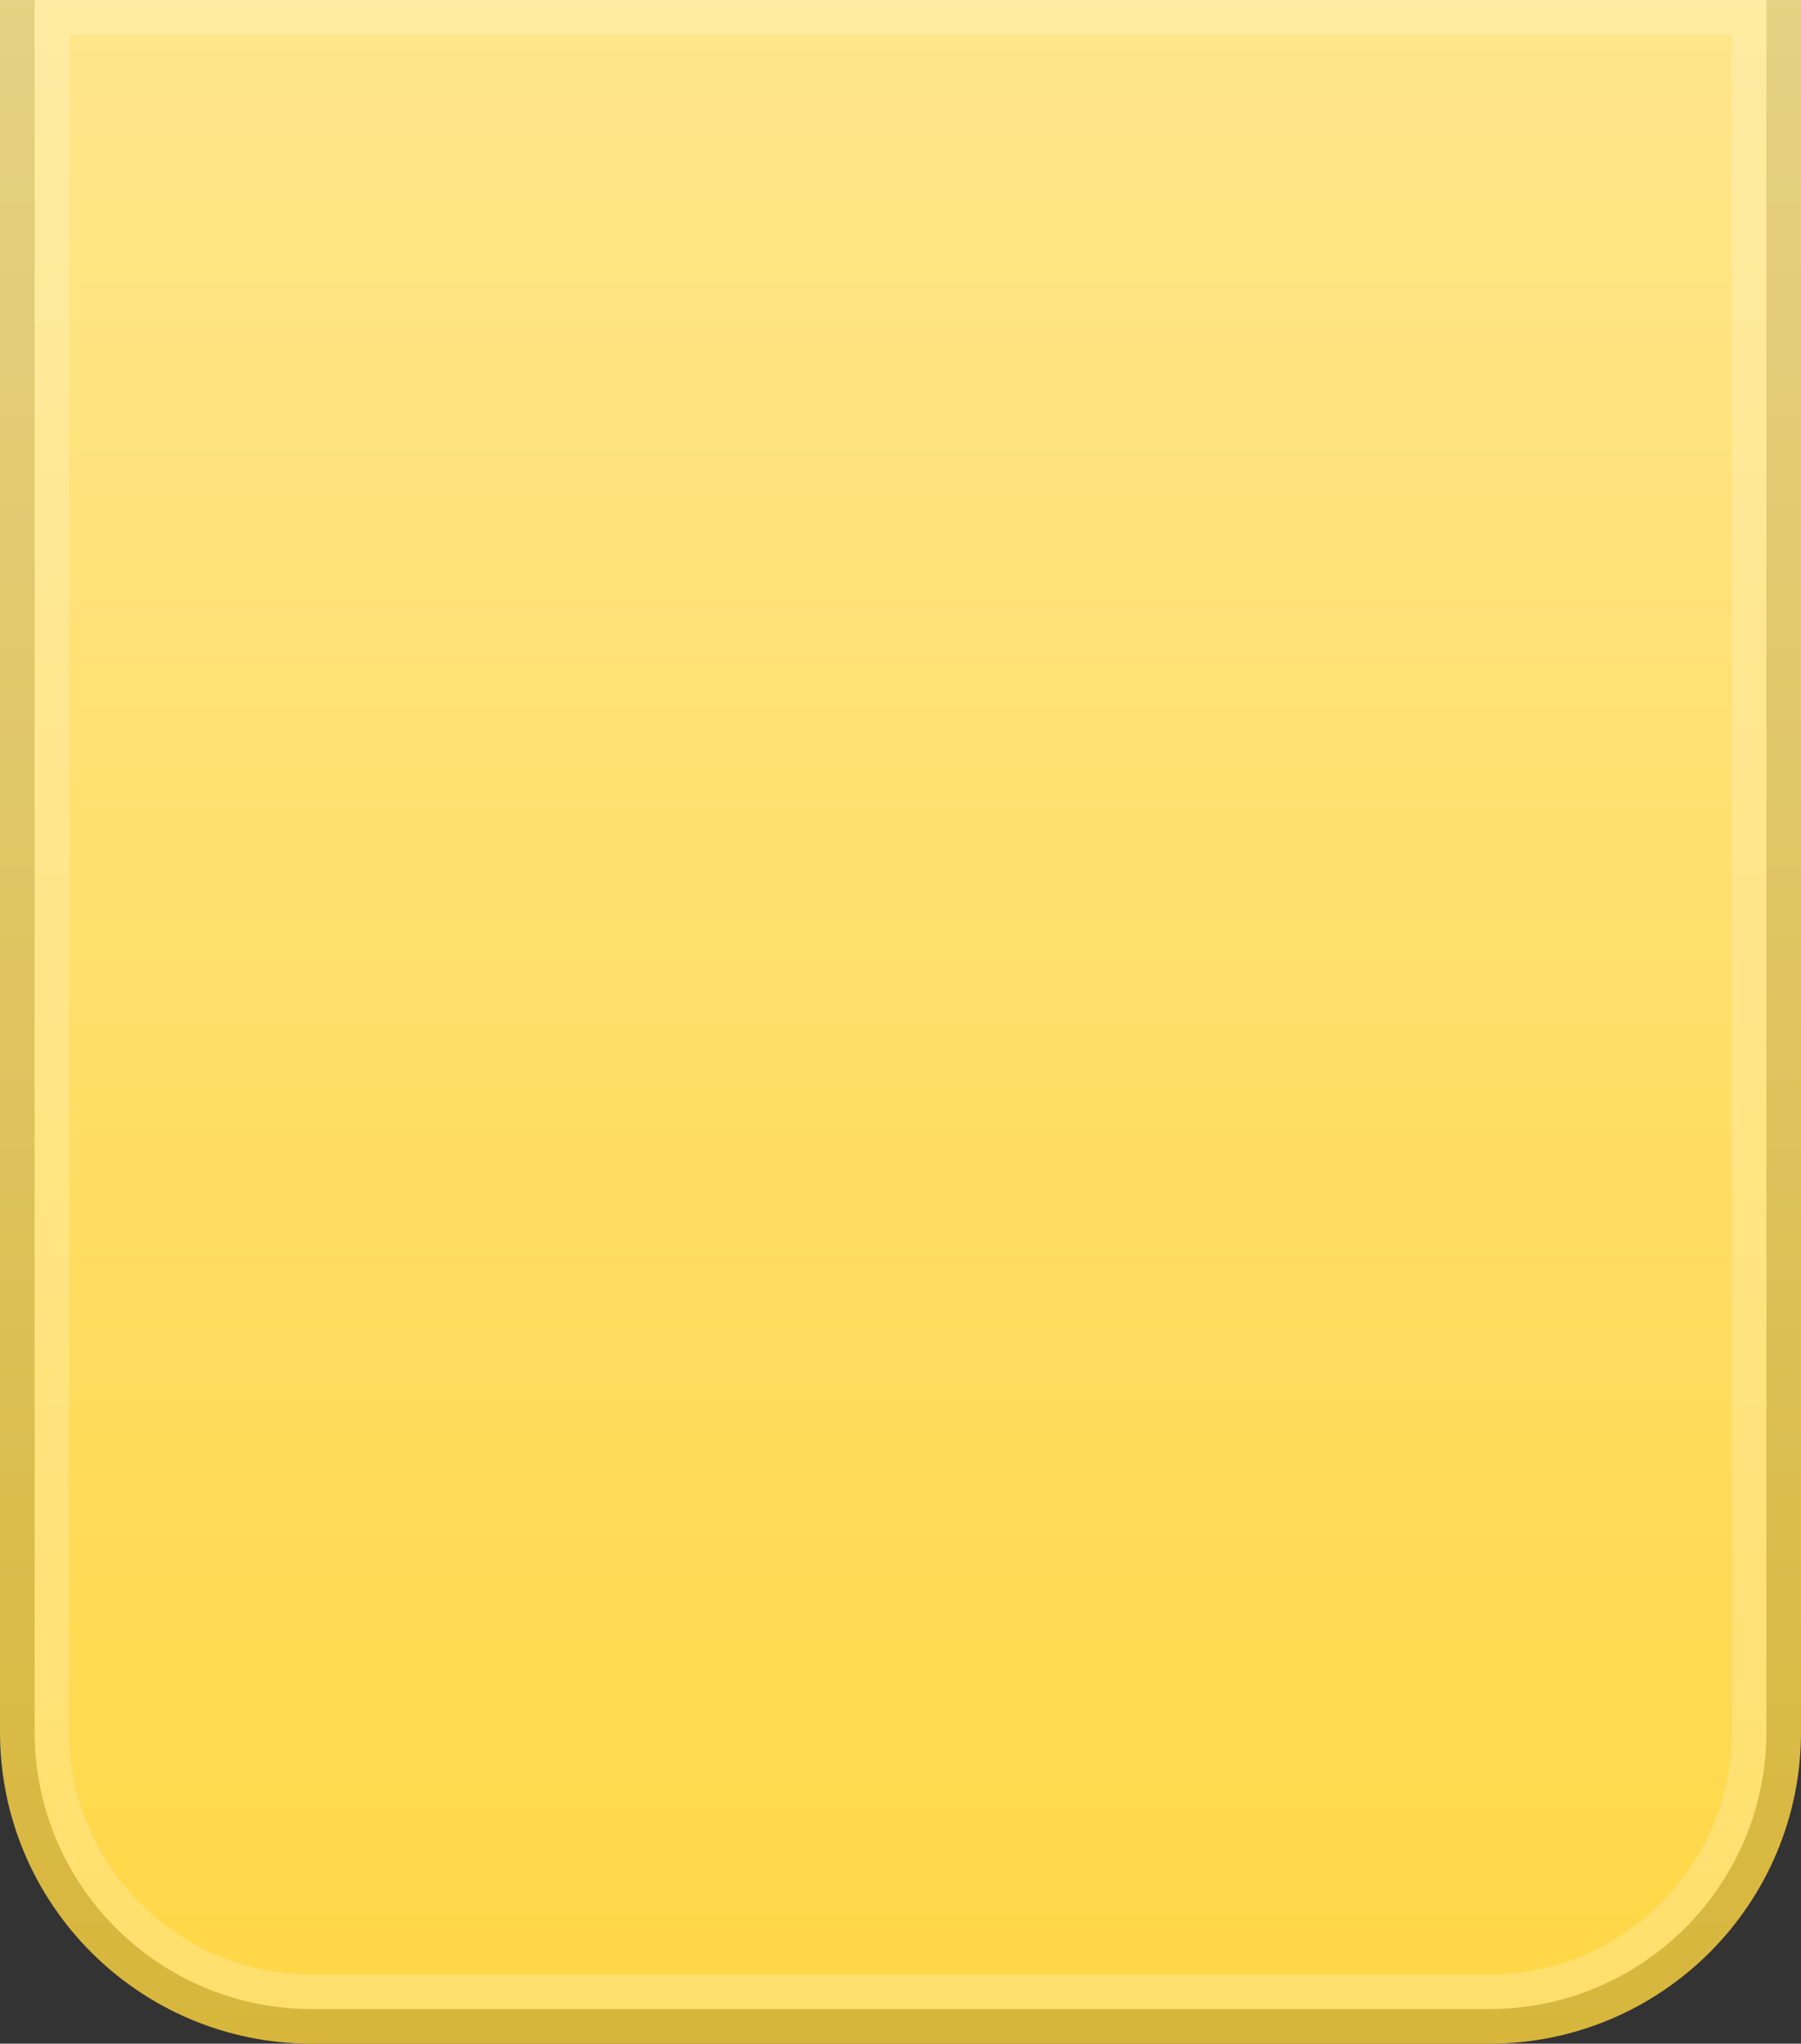 <?xml version="1.0" encoding="UTF-8"?> <svg xmlns="http://www.w3.org/2000/svg" width="52" height="59" viewBox="0 0 52 59" fill="none"><rect x="0" y="0" width="52" height="59" fill="#333333" stroke="none"/> <path d="M0 0H52V50C52 54.971 47.971 59 43 59H9C4.029 59 0 54.971 0 50V0Z" fill="#D7B63B"></path> <path d="M0 0H52V50C52 54.971 47.971 59 43 59H9C4.029 59 0 54.971 0 50V0Z" fill="url(#paint0_linear)" fill-opacity="0.6"></path> <path d="M1 0H51V50C51 54.418 47.418 58 43 58H9C4.582 58 1 54.418 1 50V0Z" fill="#FFD747"></path> <path d="M1 0H51V50C51 54.418 47.418 58 43 58H9C4.582 58 1 54.418 1 50V0Z" fill="url(#paint1_linear)" fill-opacity="0.6"></path> <path d="M1.5 0.5H50.5V50C50.5 54.142 47.142 57.5 43 57.5H9C4.858 57.5 1.5 54.142 1.5 50V0.5Z" stroke="white" stroke-opacity="0.2"></path> <defs> <linearGradient id="paint0_linear" x1="26" y1="0" x2="26" y2="59" gradientUnits="userSpaceOnUse"> <stop stop-color="white" stop-opacity="0.62"></stop> <stop offset="1" stop-color="white" stop-opacity="0"></stop> </linearGradient> <linearGradient id="paint1_linear" x1="26" y1="0" x2="26" y2="58" gradientUnits="userSpaceOnUse"> <stop stop-color="white" stop-opacity="0.62"></stop> <stop offset="1" stop-color="white" stop-opacity="0"></stop> </linearGradient> </defs> </svg> 